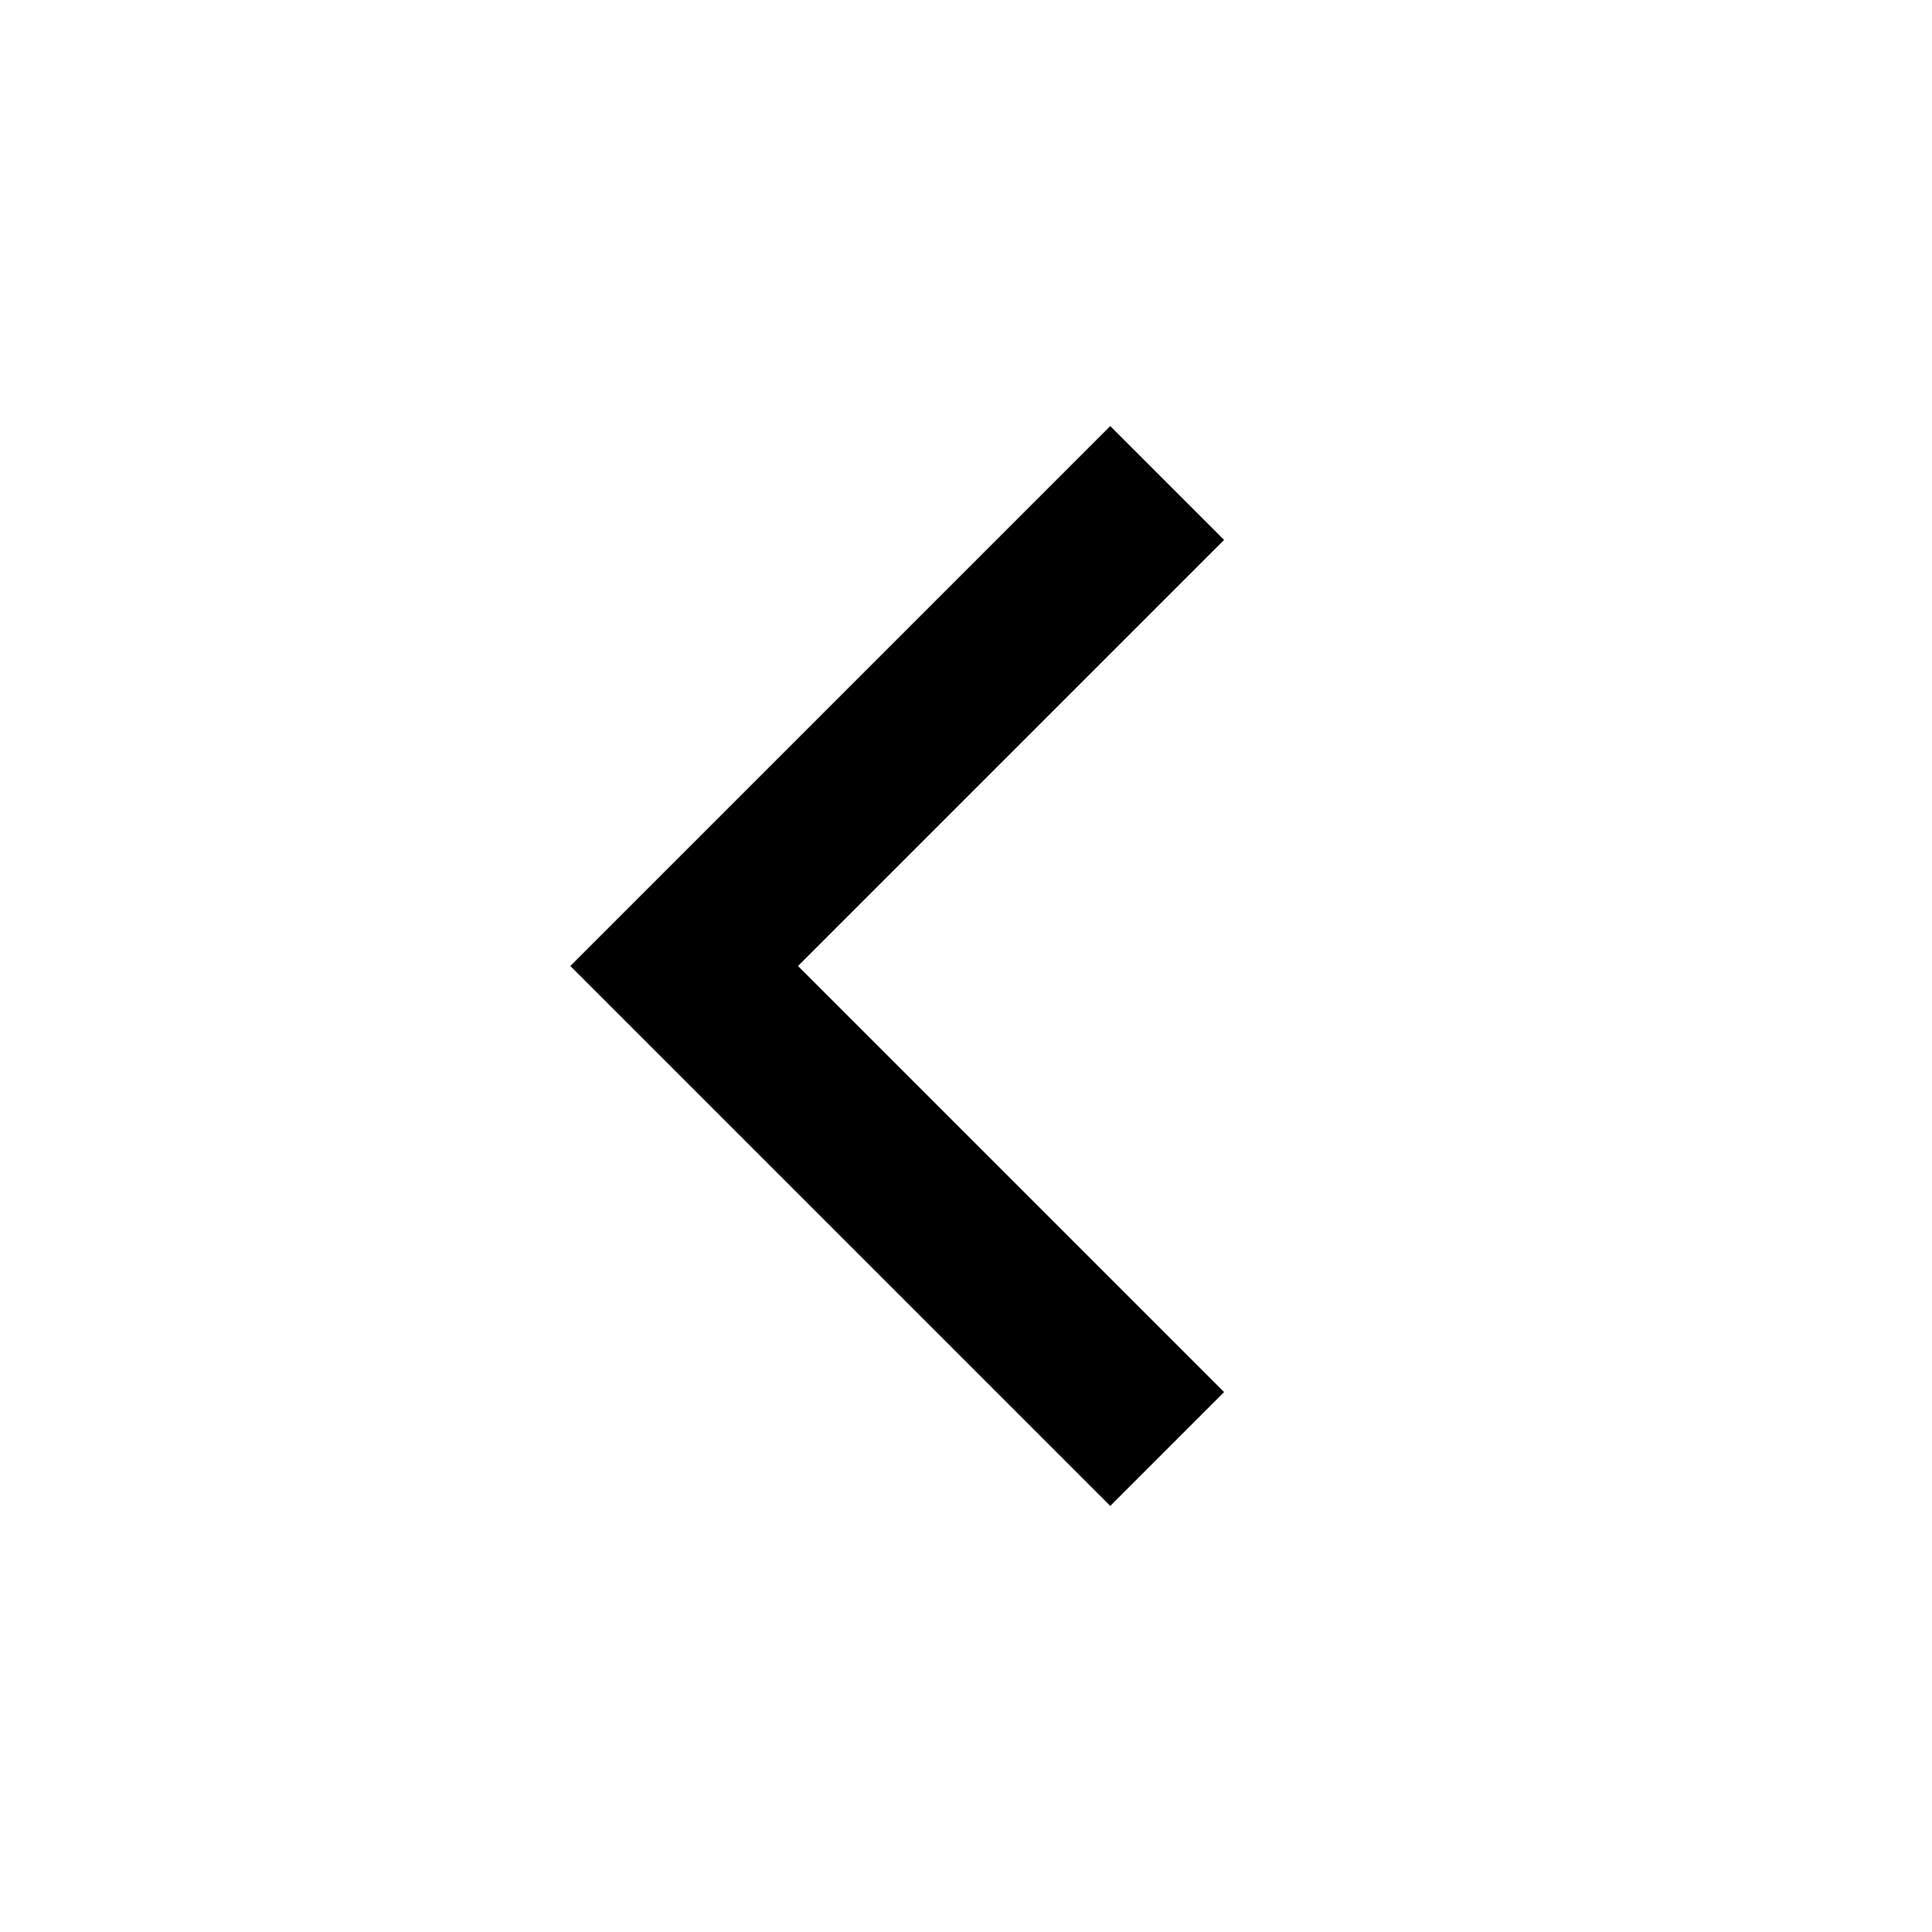 <svg xmlns="http://www.w3.org/2000/svg" width="24" height="24" viewBox="0 0 24 24">
  <g transform="translate(-5341 -6330)">
    <path d="M6.353,12.354l-6-6,6-6" transform="translate(5349.146 6335.646)" fill="none" stroke="currentColor" stroke-miterlimit="10" stroke-width="2"/>
  </g>
</svg>
